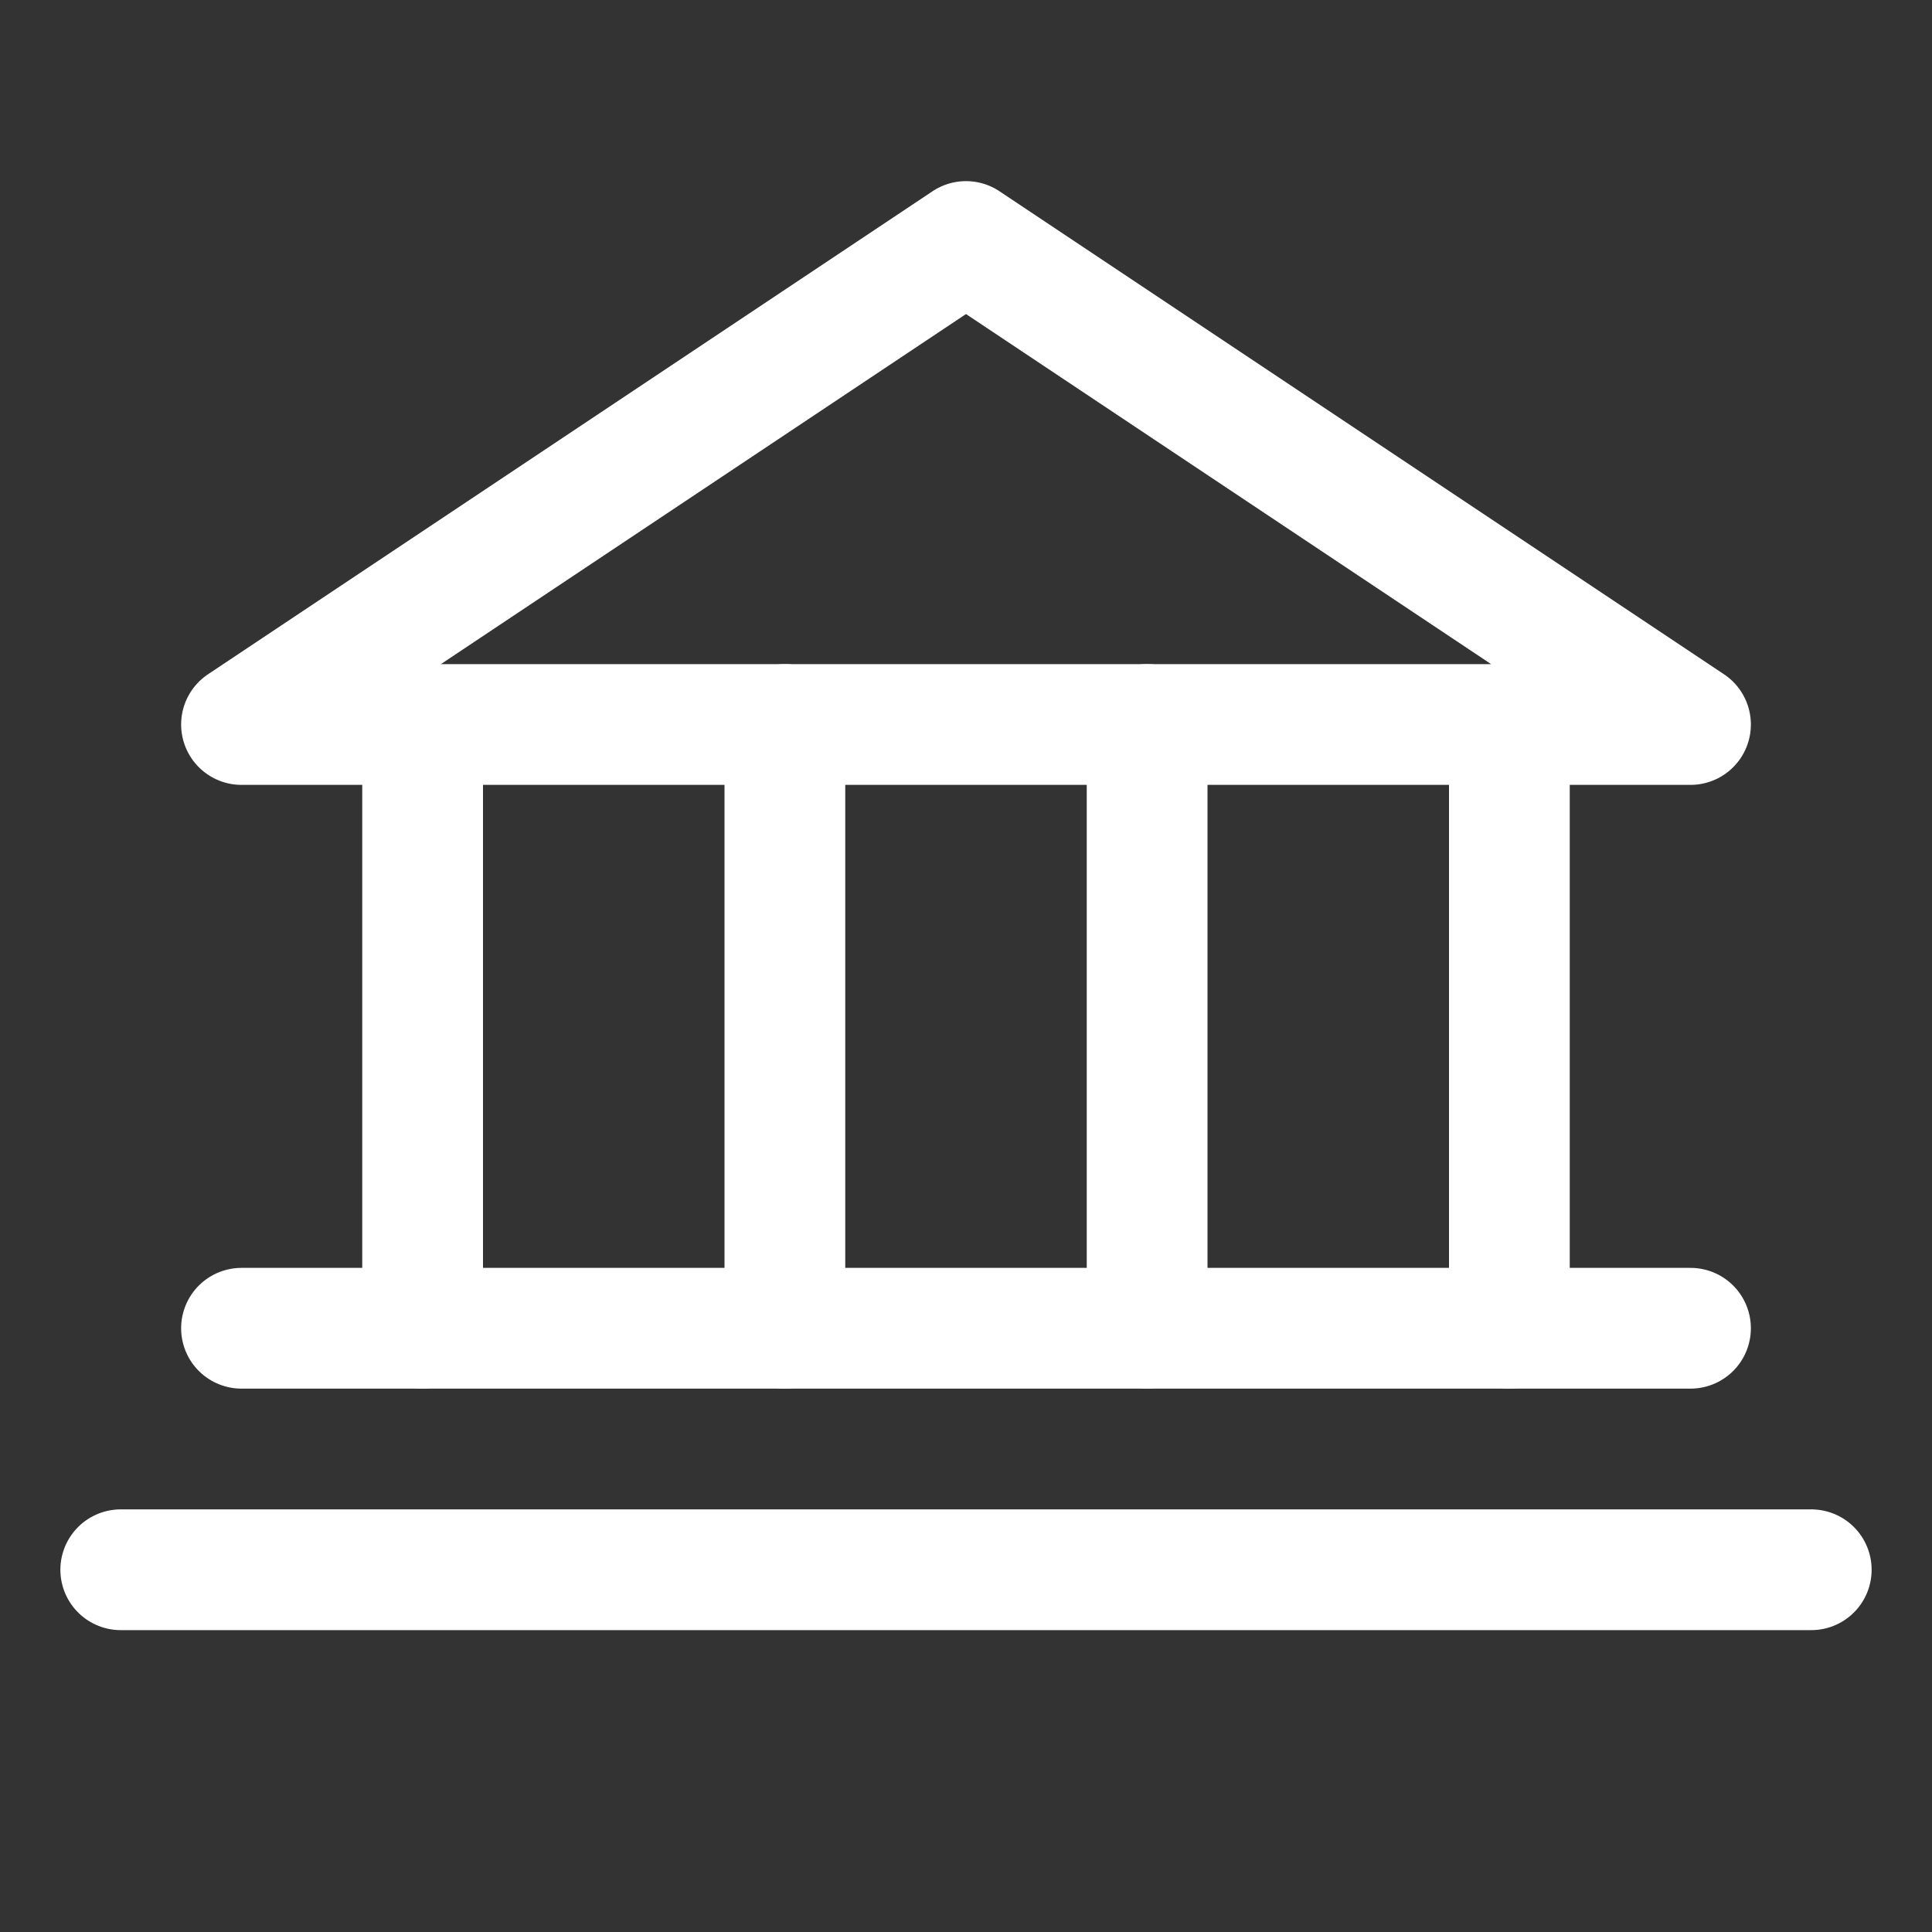<?xml version="1.0" encoding="UTF-8"?> <svg xmlns="http://www.w3.org/2000/svg" width="32" height="32" viewBox="0 0 32 32" fill="none"><rect x="0" y="0" width="32" height="32" fill="#333333" stroke="none"/><path d="M4 12H28L16 4L4 12Z" stroke="white" stroke-width="2" stroke-linecap="round" stroke-linejoin="round"></path><path d="M7 12V22" stroke="white" stroke-width="2" stroke-linecap="round" stroke-linejoin="round"></path><path d="M13 12V22" stroke="white" stroke-width="2" stroke-linecap="round" stroke-linejoin="round"></path><path d="M19 12V22" stroke="white" stroke-width="2" stroke-linecap="round" stroke-linejoin="round"></path><path d="M25 12V22" stroke="white" stroke-width="2" stroke-linecap="round" stroke-linejoin="round"></path><path d="M4 22H28" stroke="white" stroke-width="2" stroke-linecap="round" stroke-linejoin="round"></path><path d="M2 26H30" stroke="white" stroke-width="2" stroke-linecap="round" stroke-linejoin="round"></path></svg> 